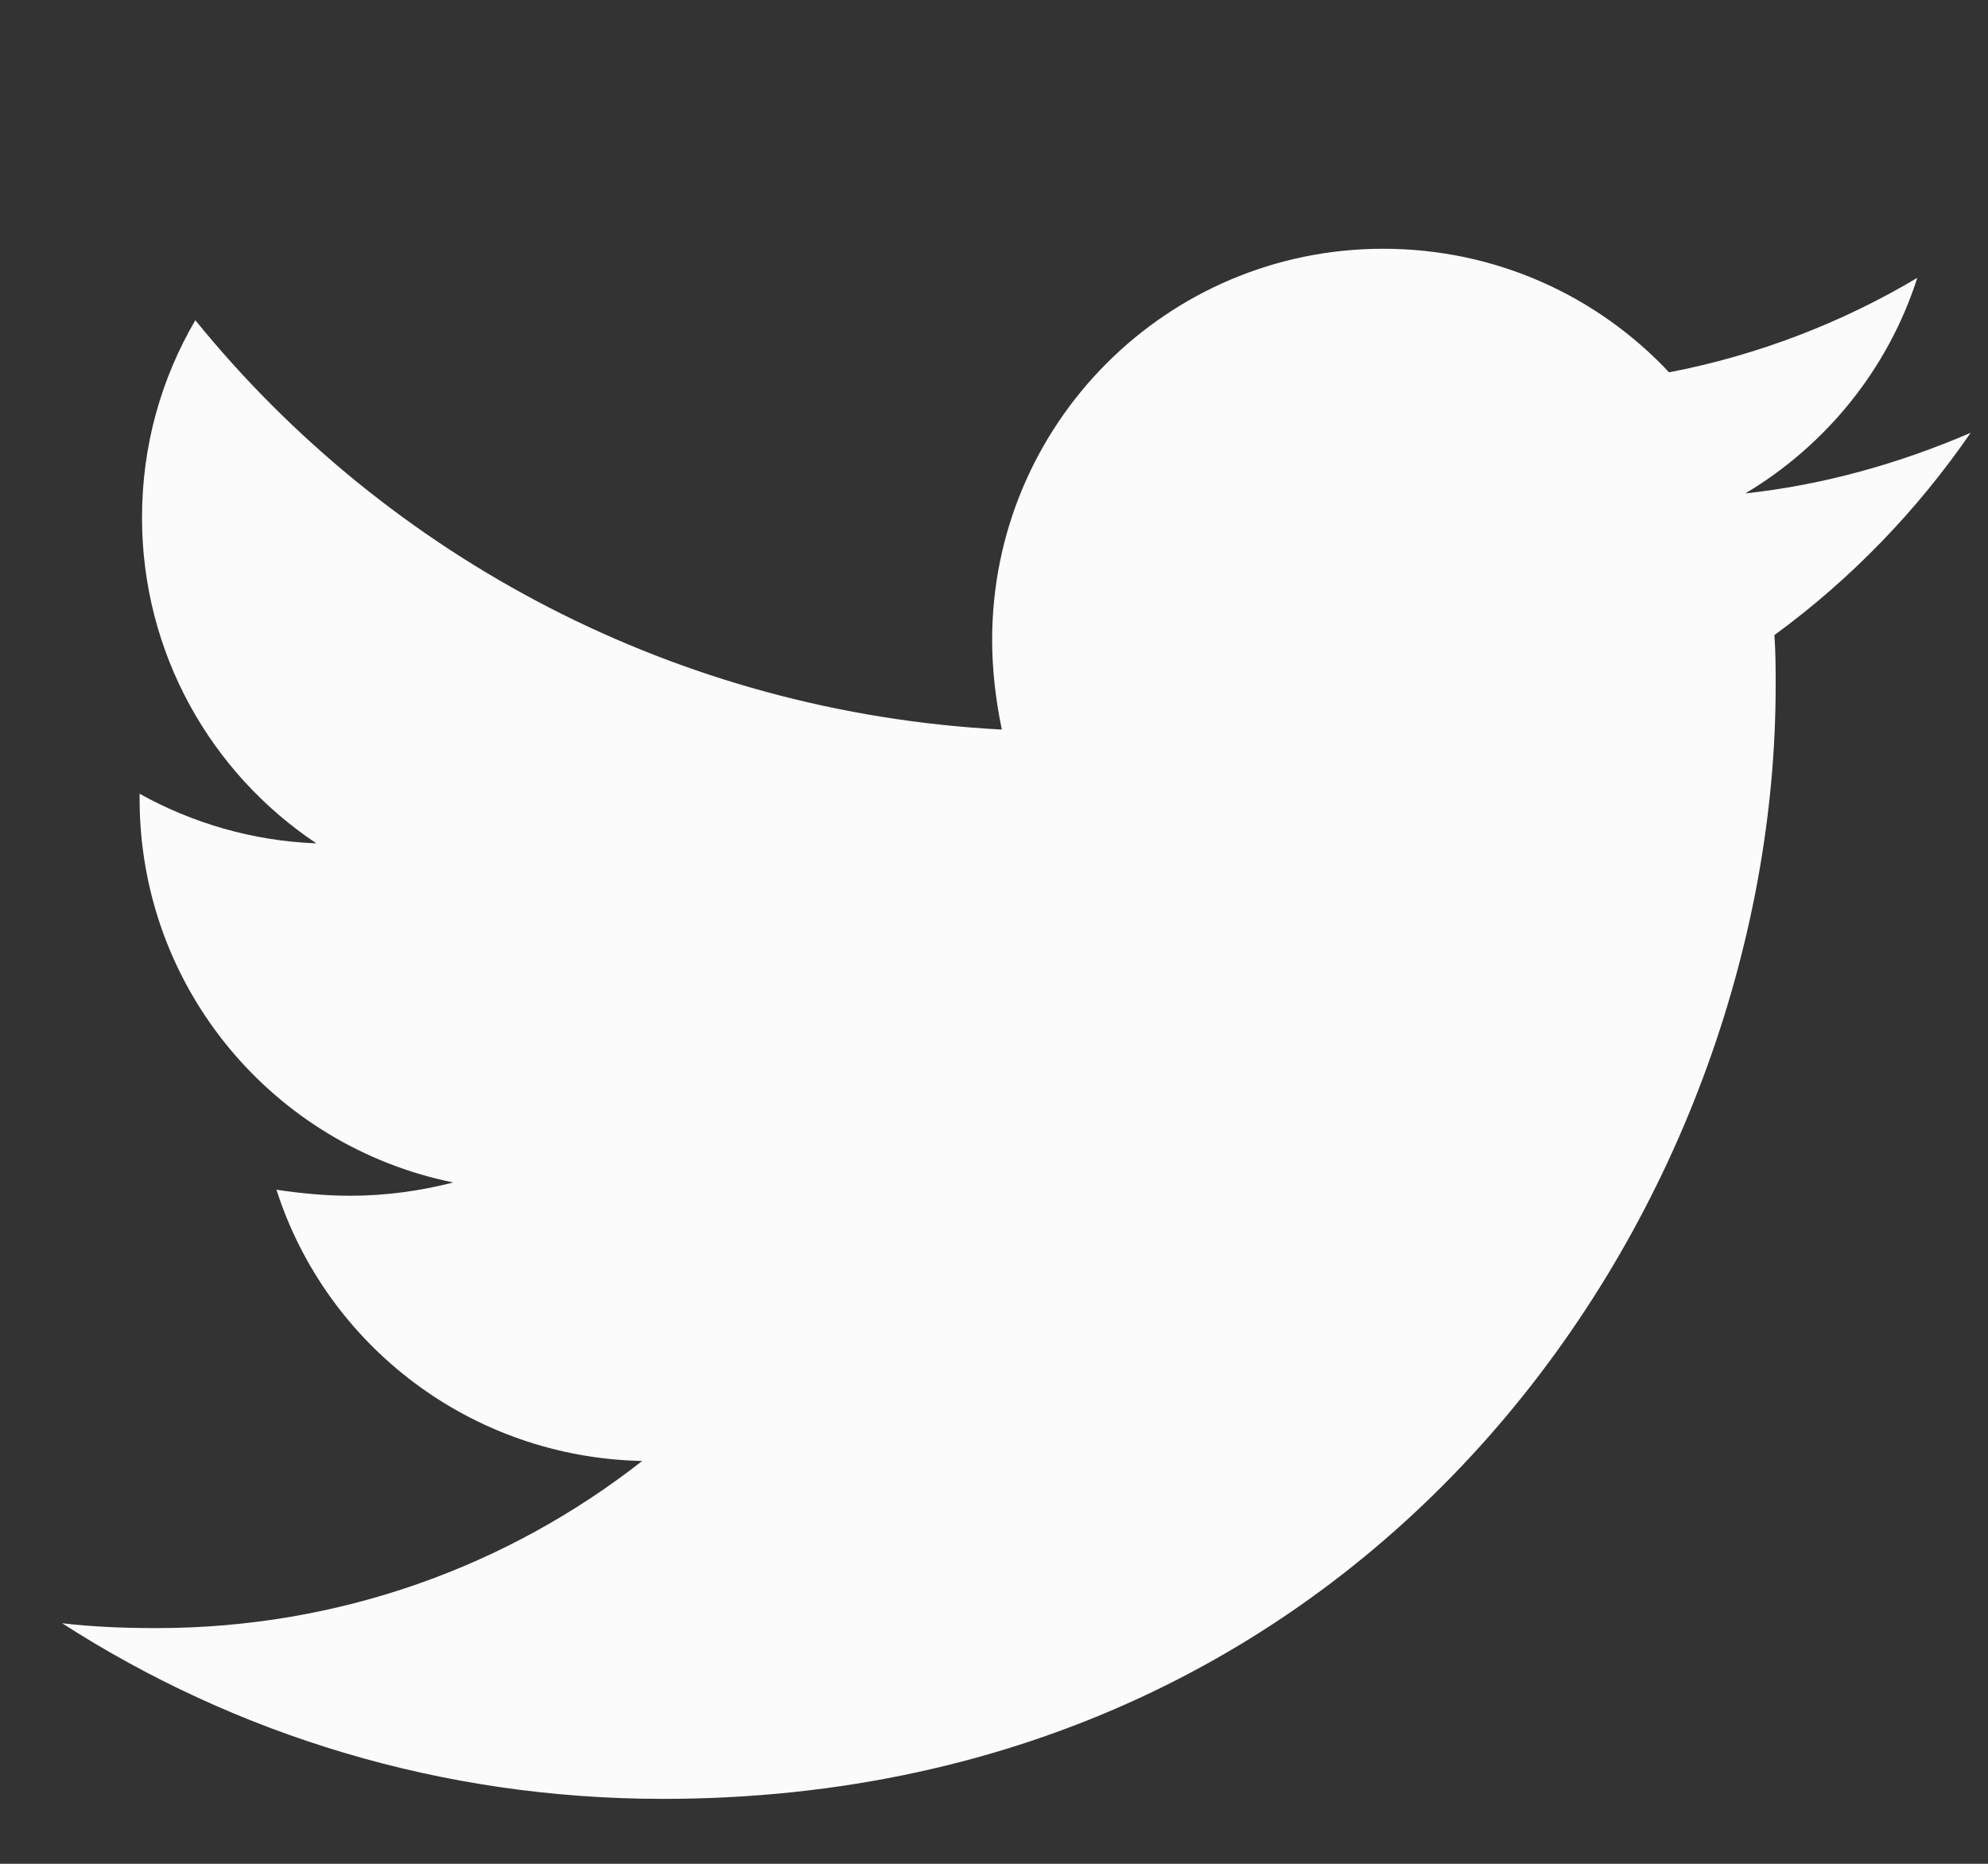 <svg width="32" height="30" viewBox="0 0 32 30" fill="none" xmlns="http://www.w3.org/2000/svg">
<rect x="0" y="0" width="32" height="30" fill="#333333" stroke="none"/>
<path d="M28.562 10.222C28.582 10.495 28.582 10.768 28.582 11.041C28.582 19.364 22.247 28.955 10.668 28.955C7.101 28.955 3.787 27.921 1 26.128C1.507 26.187 1.994 26.206 2.52 26.206C5.464 26.206 8.173 25.212 10.337 23.516C7.569 23.458 5.249 21.645 4.45 19.15C4.84 19.208 5.23 19.247 5.639 19.247C6.204 19.247 6.77 19.169 7.296 19.033C4.411 18.448 2.247 15.914 2.247 12.854V12.776C3.086 13.244 4.06 13.536 5.093 13.575C3.397 12.444 2.286 10.515 2.286 8.332C2.286 7.162 2.598 6.09 3.144 5.154C6.243 8.975 10.902 11.47 16.126 11.743C16.029 11.275 15.97 10.788 15.97 10.3C15.97 6.831 18.777 4.004 22.266 4.004C24.079 4.004 25.716 4.765 26.866 5.993C28.289 5.72 29.654 5.193 30.862 4.472C30.394 5.934 29.4 7.162 28.094 7.942C29.361 7.805 30.589 7.454 31.72 6.967C30.862 8.215 29.79 9.326 28.562 10.222Z" fill="#FBFBFB"/>
</svg>

